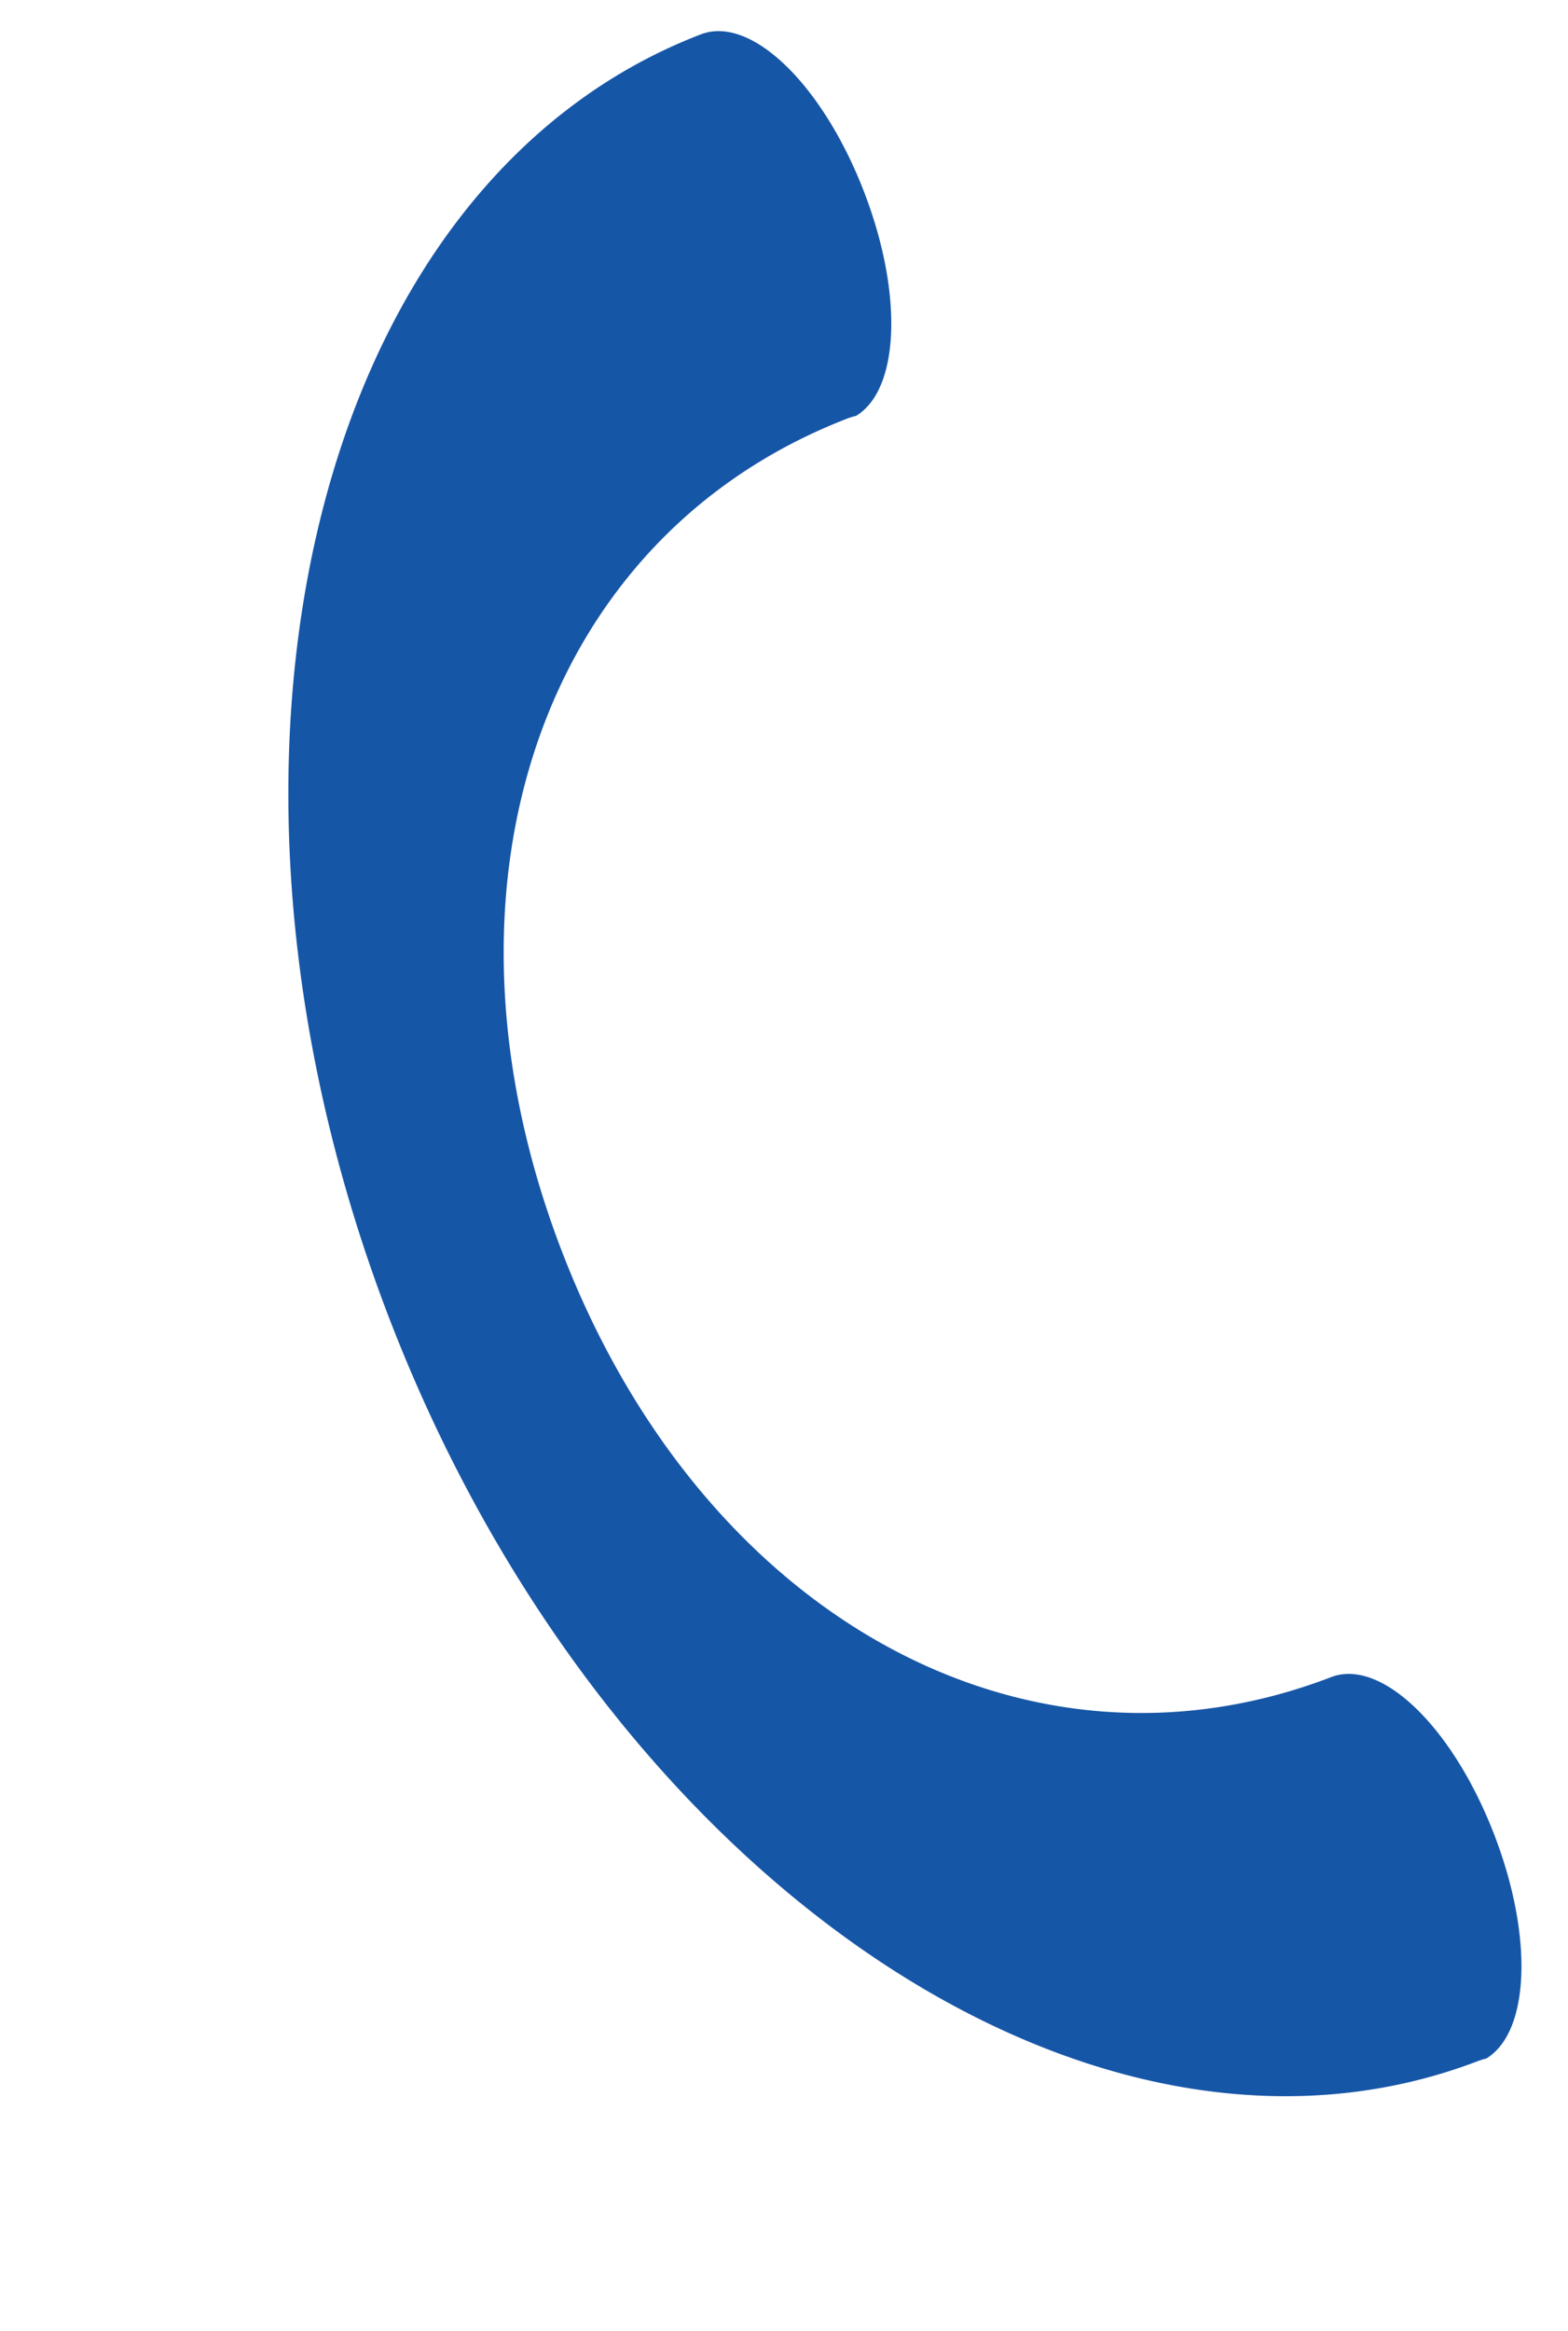 <svg xmlns="http://www.w3.org/2000/svg" width="14.71" height="21.851" viewBox="0 0 14.71 21.851">
  <g id="グループ_214" data-name="グループ 214" transform="translate(0 0)">
    <path id="パス_90" data-name="パス 90" d="M1.737,10.177c0,3.662,2.229,6.32,5.306,6.32.505,0,.9.849.9,1.933,0,1.029-.357,1.844-.823,1.927a.552.552,0,0,0-.077-.006C3.161,20.351,0,15.787,0,10.177S3.161,0,7.043,0c.505,0,.9.851.9,1.934,0,1.027-.357,1.844-.823,1.927a.532.532,0,0,0-.077-.006C3.967,3.856,1.737,6.515,1.737,10.177Z" transform="translate(0 2.846) rotate(-21)" fill="#1656a7"/>
  </g>
</svg>
